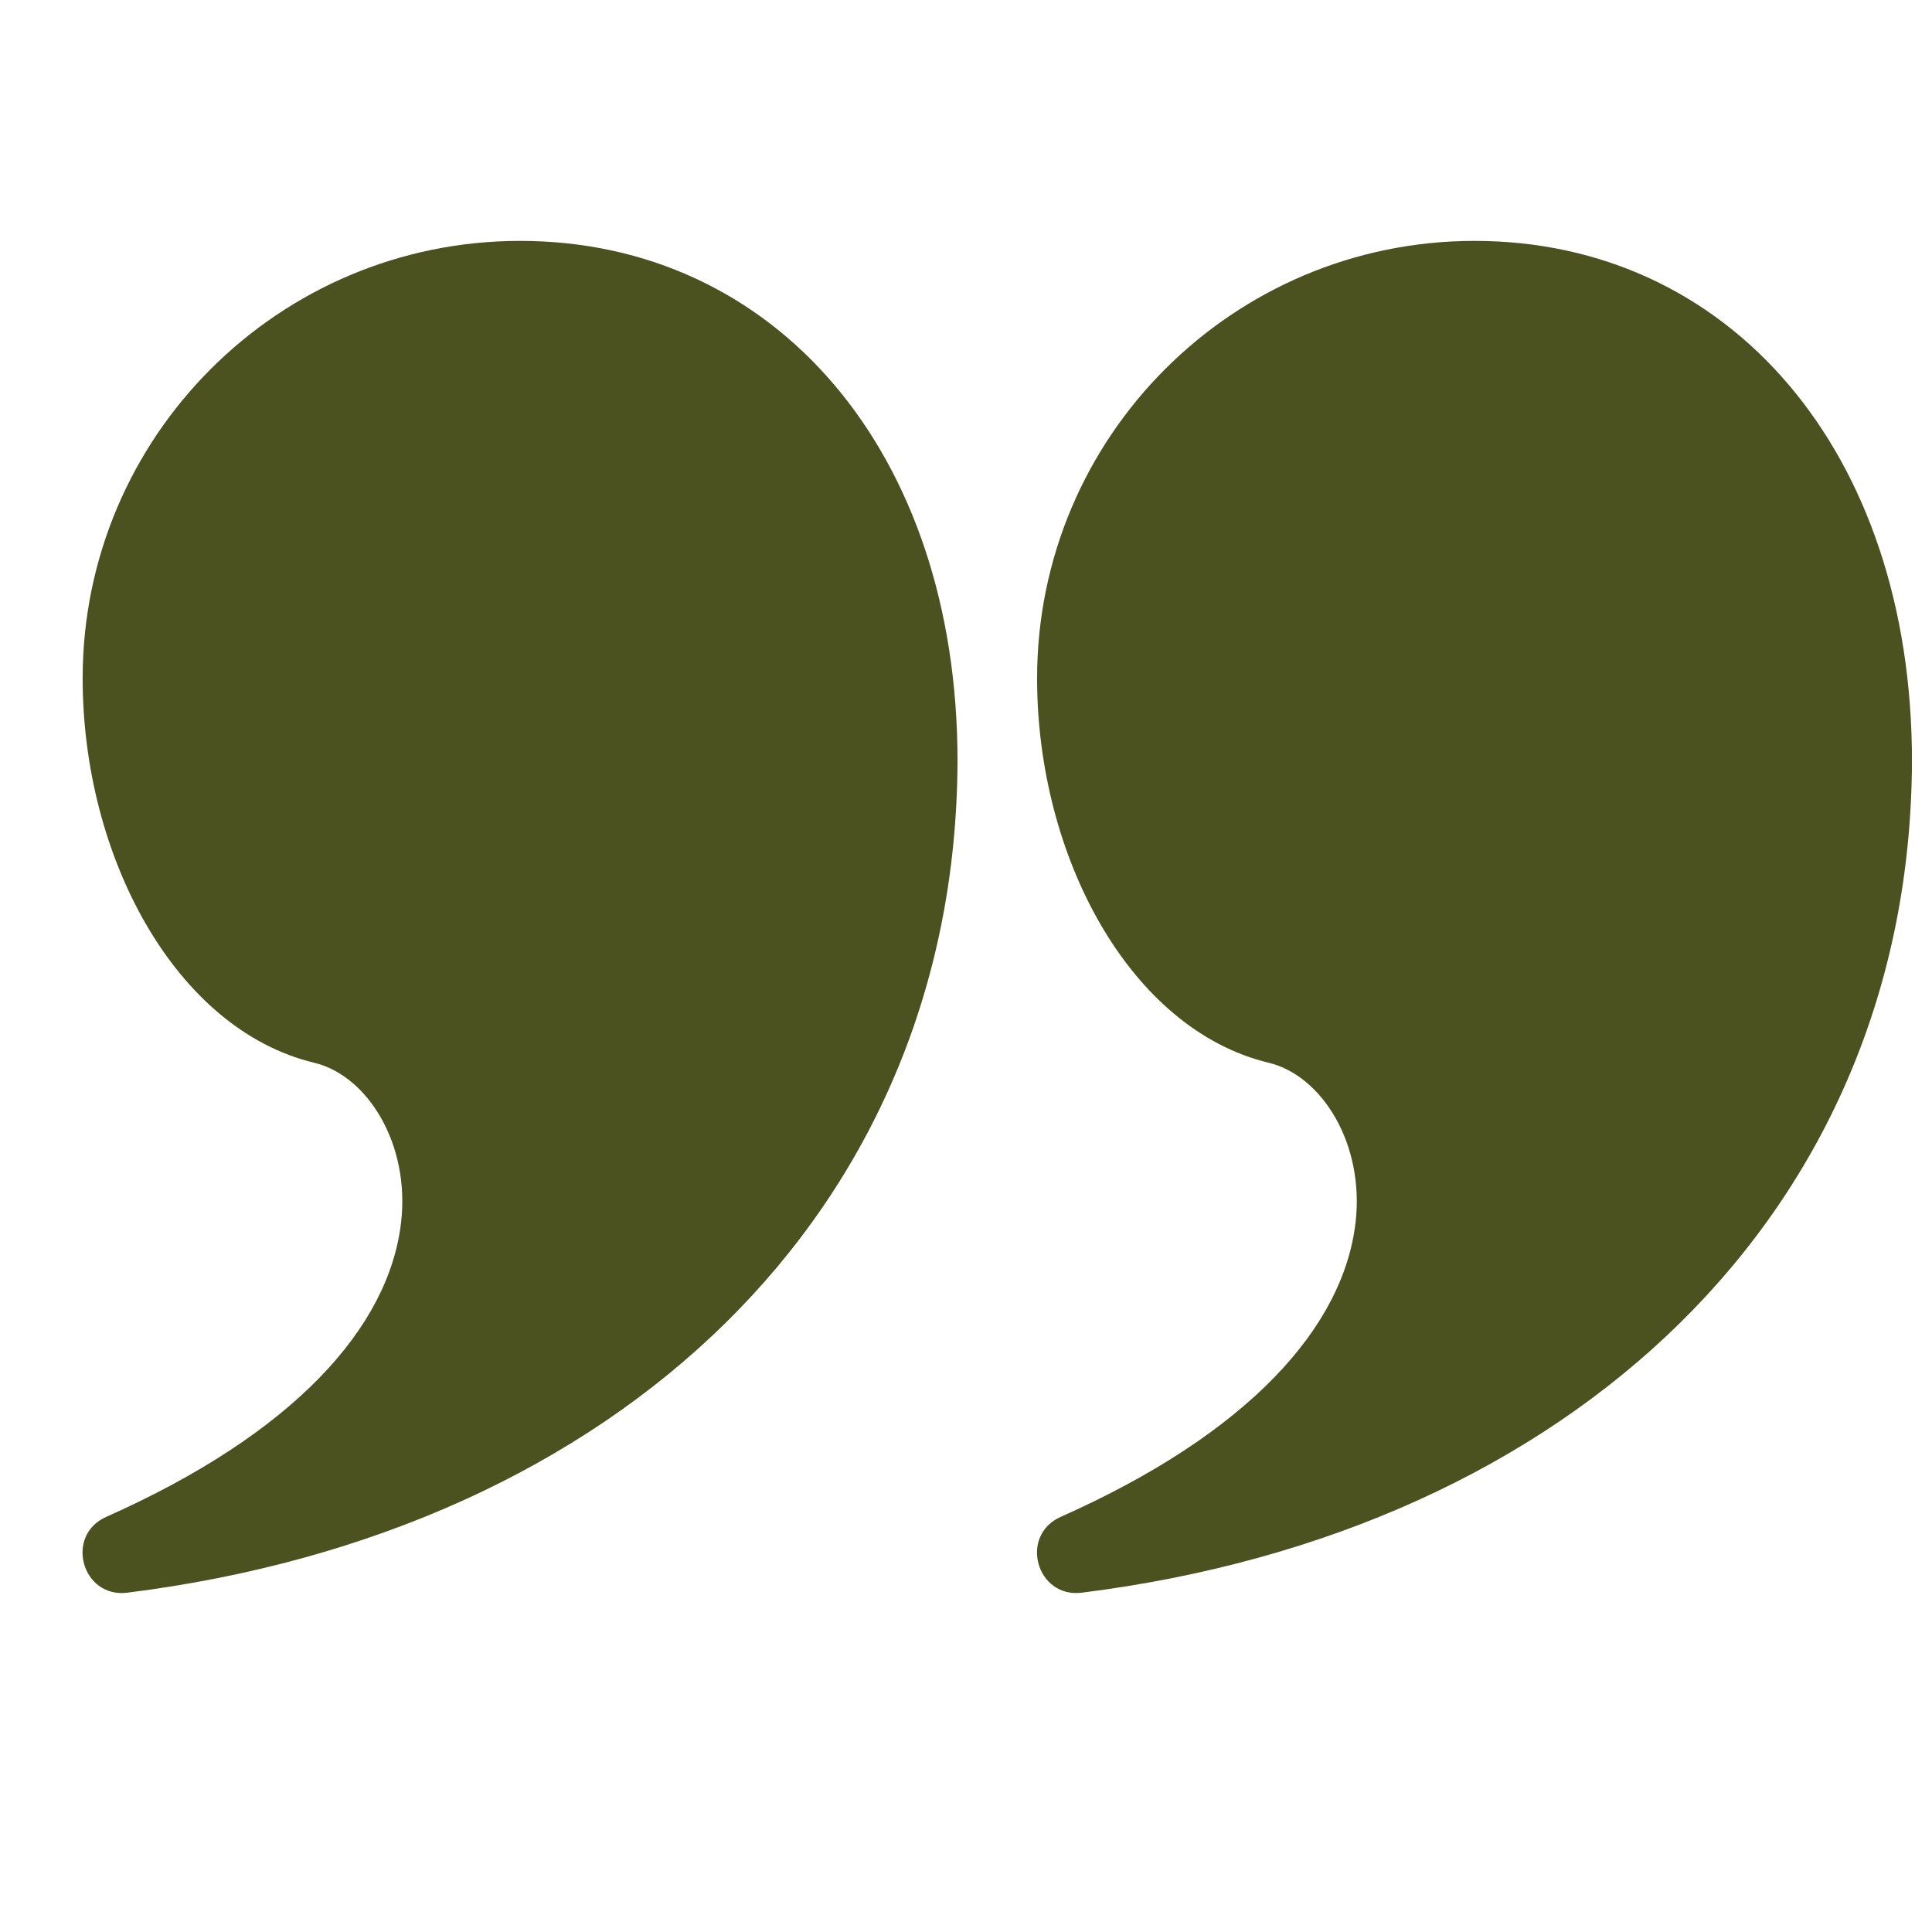<svg width="54" height="54" viewBox="0 0 54 54" fill="none" xmlns="http://www.w3.org/2000/svg">
<g clip-path="url(#clip0_121_637)">
<path d="M14.536 6.733C21.637 6.733 26.763 12.595 26.763 21.275C26.717 33.887 17.236 42.803 3.559 44.516C2.29 44.675 1.801 42.917 2.969 42.397C8.218 40.063 10.868 37.102 11.21 34.171C11.466 31.981 10.276 30.063 8.781 29.704C4.906 28.773 2.31 23.947 2.31 18.959C2.31 12.207 7.784 6.733 14.536 6.733Z" fill="#4B5220"/>
<path d="M41.214 6.733C48.315 6.733 53.441 12.595 53.44 21.275C53.395 33.887 43.914 42.803 30.237 44.516C28.968 44.675 28.479 42.917 29.647 42.397C34.895 40.063 37.546 37.102 37.888 34.171C38.144 31.981 36.954 30.063 35.459 29.704C31.584 28.773 28.987 23.947 28.987 18.959C28.987 12.207 34.461 6.733 41.214 6.733Z" fill="#4B5220"/>
</g>
<defs>
<clipPath id="clip0_121_637">
<rect width="53.352" height="53.352" fill="white" transform="translate(0.086 0.063)"/>
</clipPath>
</defs>
</svg>
